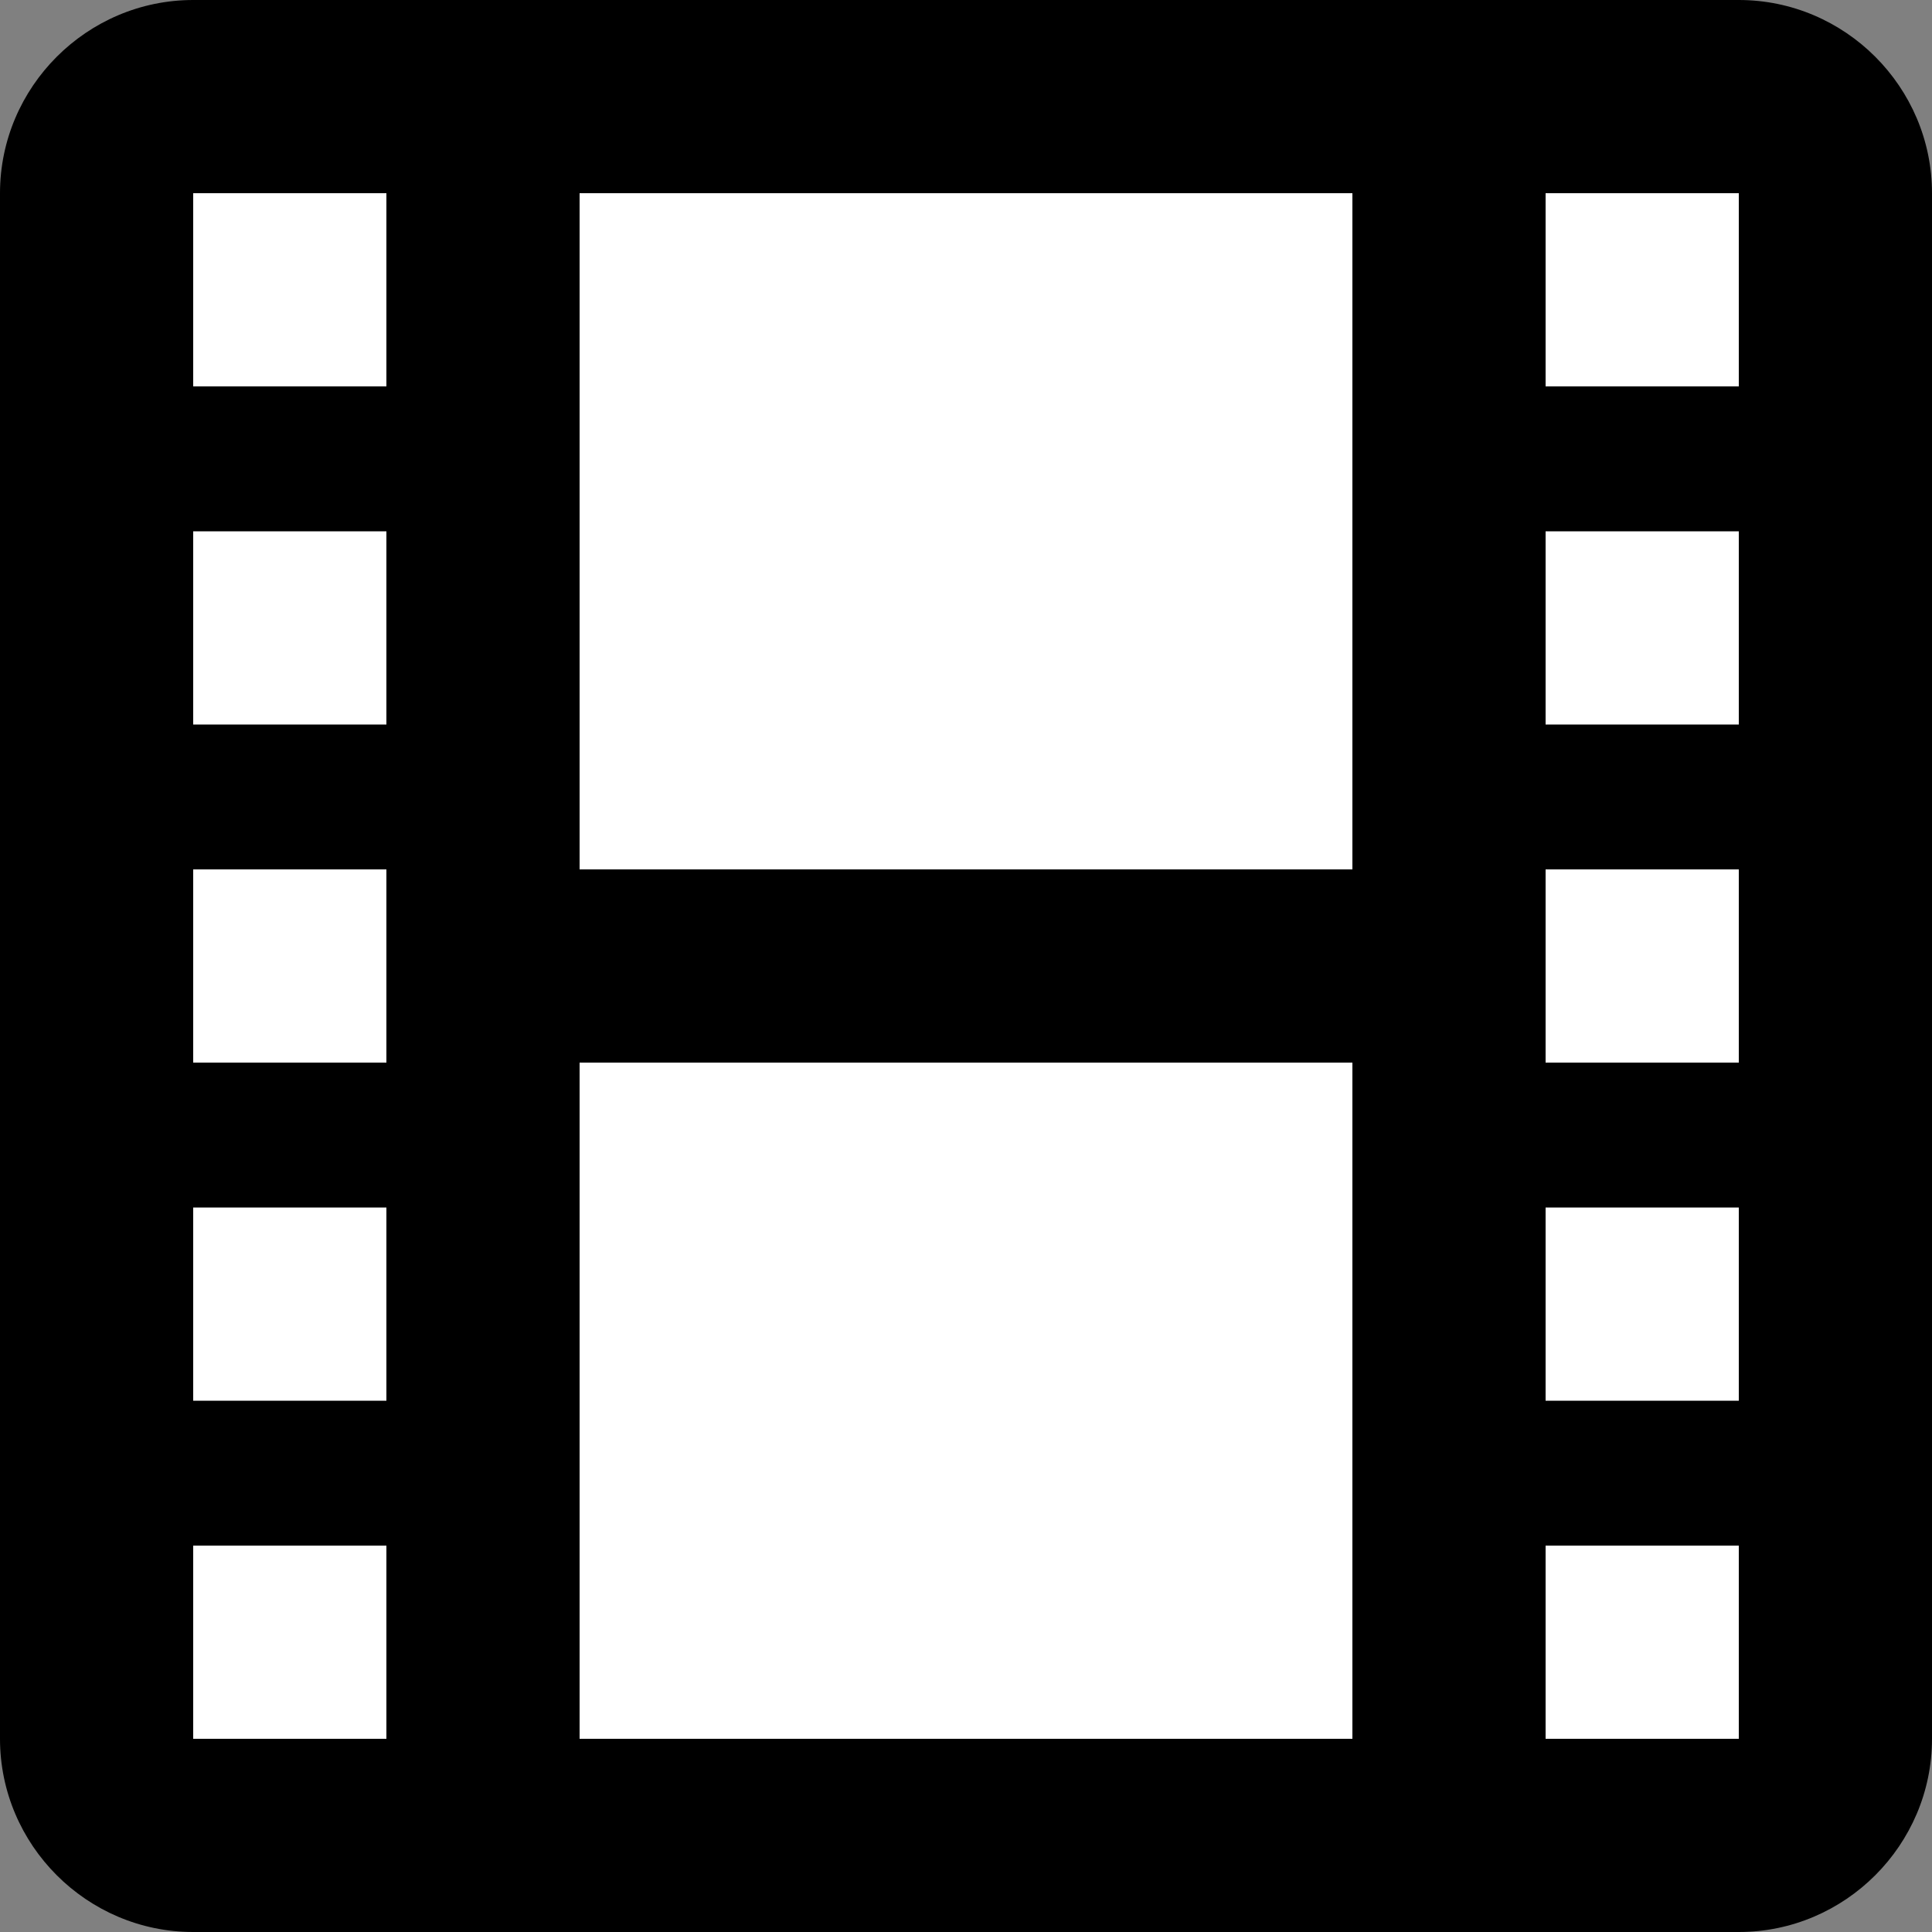 <?xml version="1.0" encoding="UTF-8"?>
<svg id="_レイヤー_2" data-name="レイヤー 2" xmlns="http://www.w3.org/2000/svg" viewBox="0 0 20 20">
  <rect x="0" y="0" width="20" height="20" fill="#808080" stroke="none"/>
  <defs>
    <style>
      .cls-1 {
        fill: #000;
      }

      .cls-1, .cls-2 {
        stroke-width: 0px;
      }

      .cls-2 {
        fill: #fff;
      }
    </style>
  </defs>
  <g id="_エレメント" data-name="エレメント">
    <g>
      <rect class="cls-2" x="1.22" y="1.14" width="17.56" height="17.72"/>
      <path class="cls-1" d="M18,0H2C.9,0,0,.9,0,2v16c0,1.1.9,2,2,2h16c1.1,0,2-.9,2-2V2c0-1.1-.9-2-2-2ZM4,18h-2v-2h2v2ZM4,14.5h-2v-2h2v2ZM4,11h-2v-2h2v2ZM4,7.5h-2v-2h2v2ZM4,4h-2v-2h2v2ZM14,18H6v-7h8v7ZM14,9H6V2h8v7ZM18,18h-2v-2h2v2ZM18,14.5h-2v-2h2v2ZM18,11h-2v-2h2v2ZM18,7.5h-2v-2h2v2ZM18,4h-2v-2h2v2Z"/>
    </g>
  </g>
</svg>
